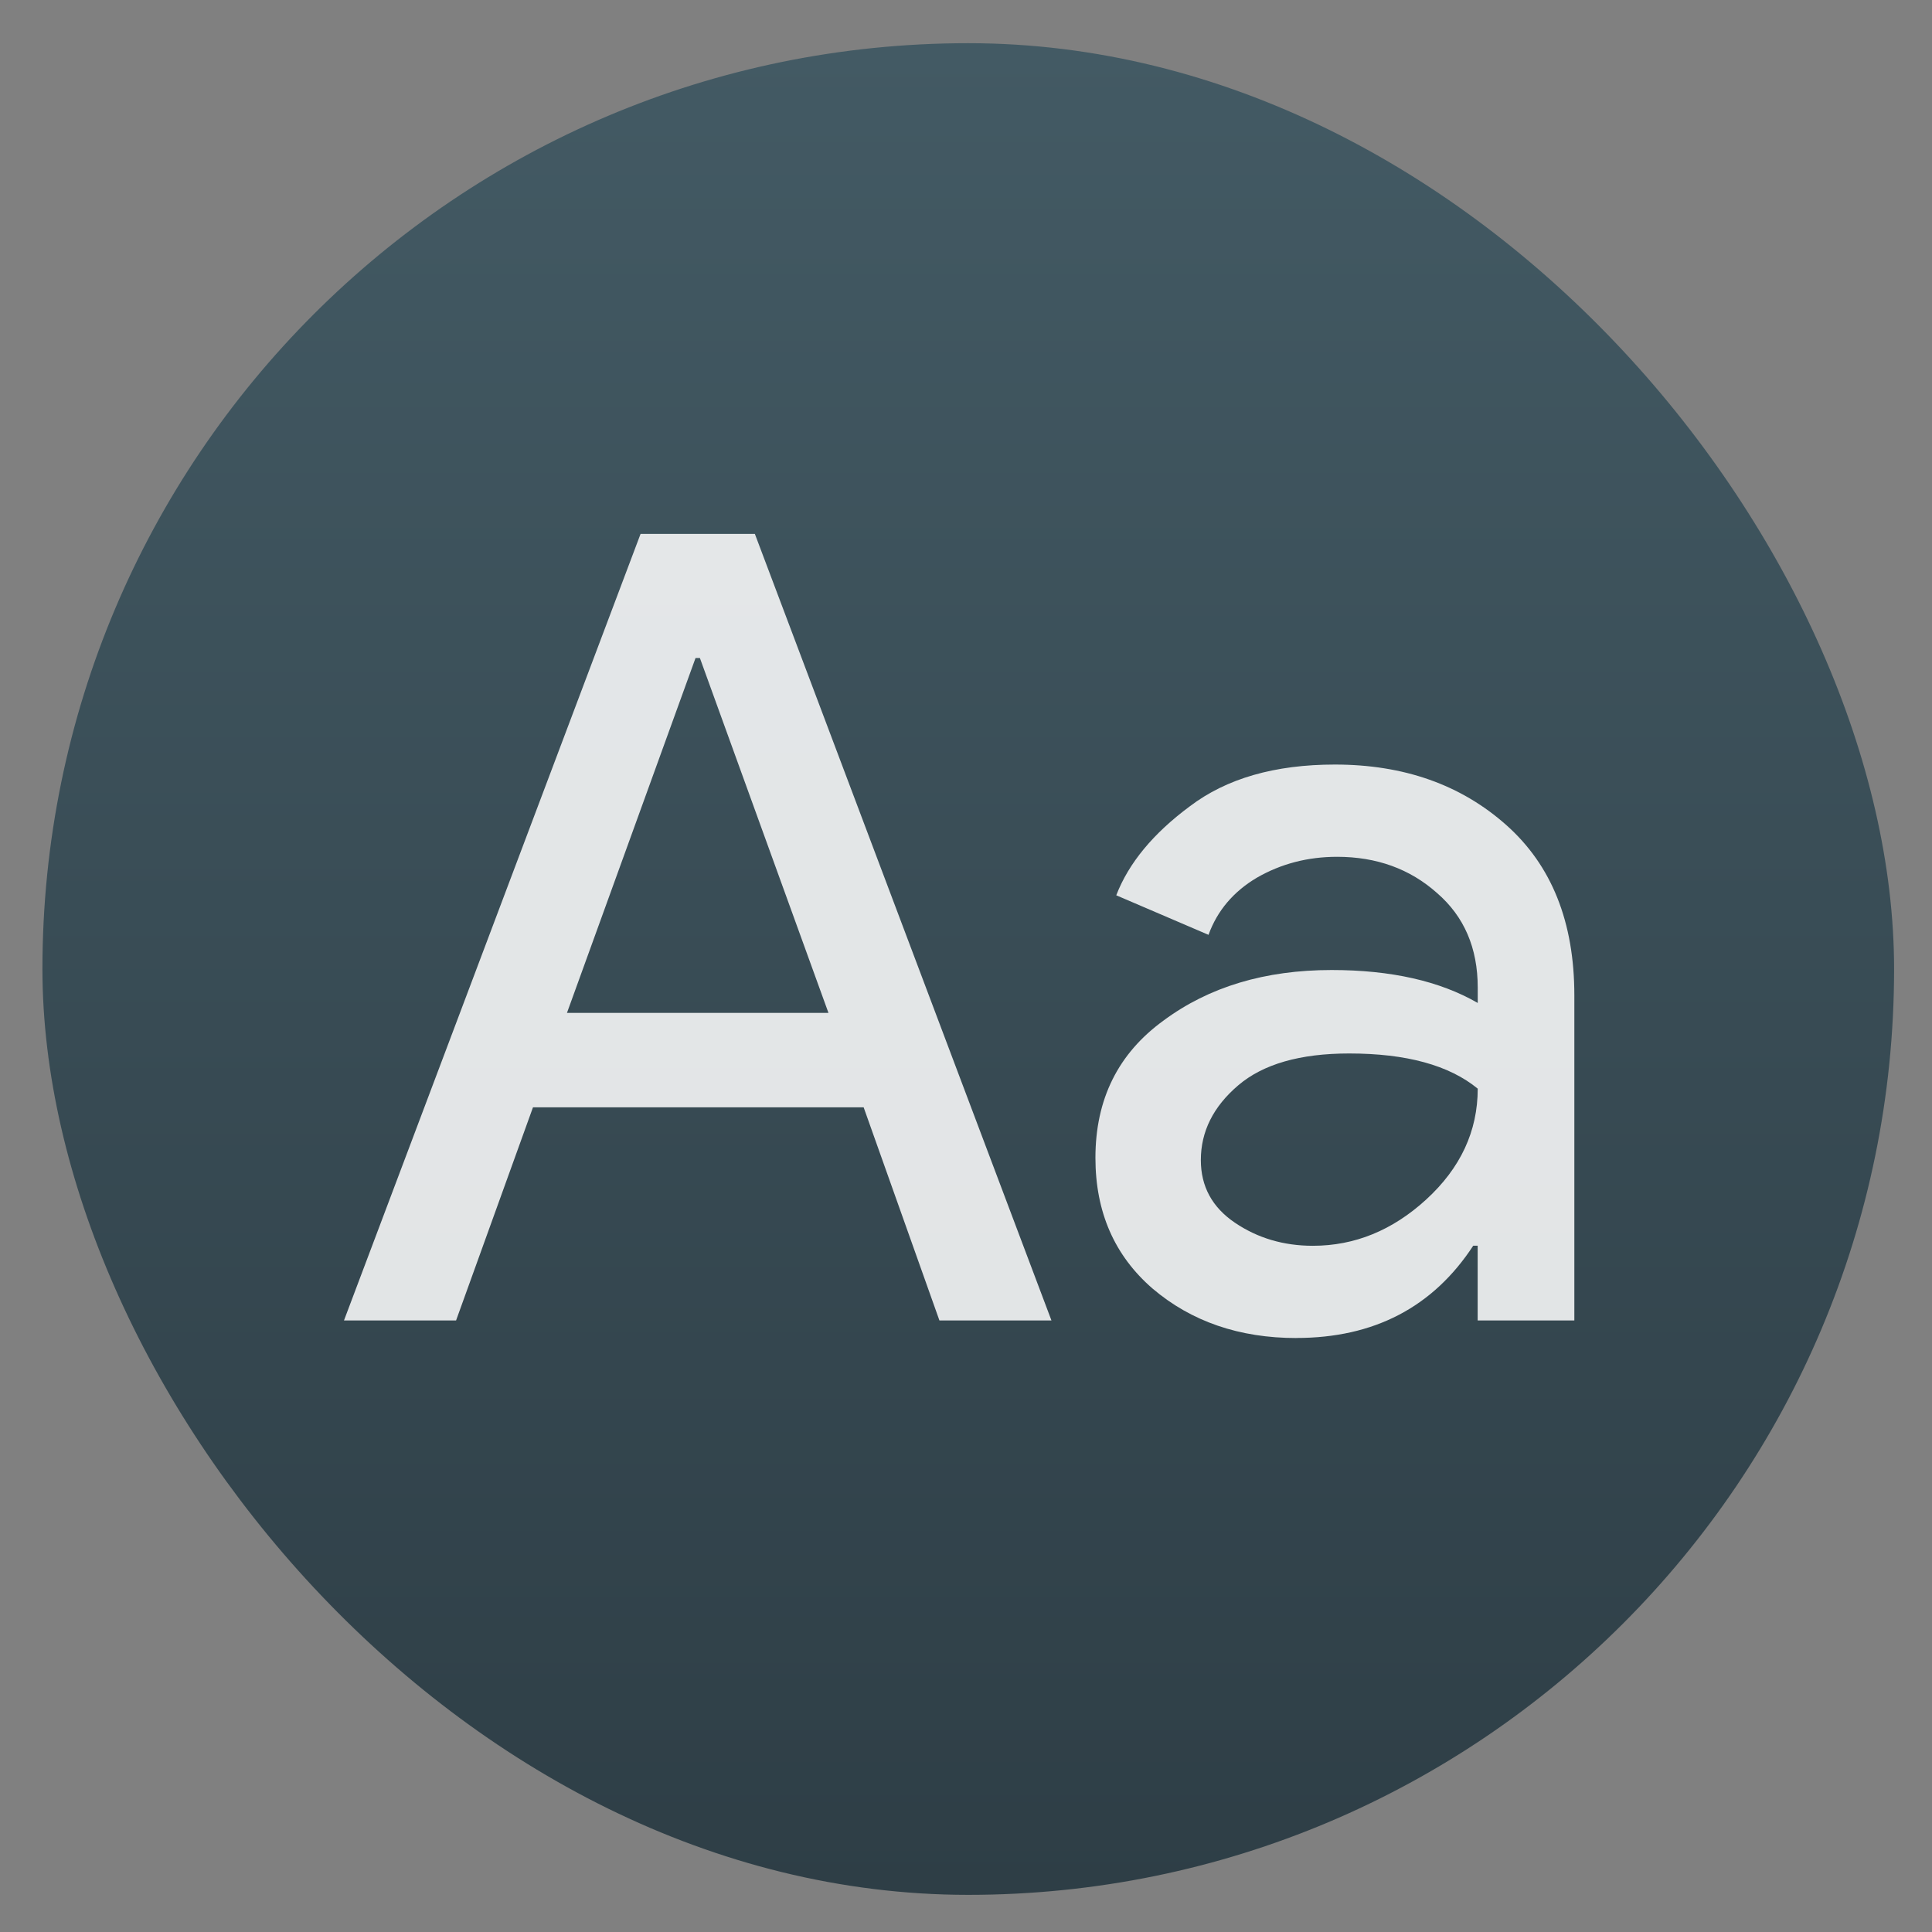 <svg height="48" width="48" xmlns="http://www.w3.org/2000/svg" xmlns:xlink="http://www.w3.org/1999/xlink"><rect width="100%" height="100%" fill="#808080" stroke="none"/><linearGradient id="a" gradientUnits="userSpaceOnUse" x1="400.571" x2="400.571" y1="545.798" y2="517.798"><stop offset="0" stop-color="#2e3e46"/><stop offset="1" stop-color="#435a64"/></linearGradient><g transform="matrix(1.643 0 0 1.643 -634.082 -849.669)"><rect fill="url(#a)" height="28" ry="14" width="28" x="386.571" y="517.798"/><g fill="#fff"><path d="m391.131 537.112 4.485-11.894h1.728l4.485 11.894h-1.694l-1.146-3.223h-5l-1.163 3.223zm3.372-4.651h3.954l-1.944-5.366h-.066l-1.944 5.366z" fill="#fff" fill-opacity=".856"/><path d="m405.534 537.378q-1.296 0-2.176-.748-.864-.748-.864-1.977 0-1.329 1.03-2.076 1.03-.764 2.542-.764 1.346 0 2.209.498v-.233q0-.897-.615-1.429-.615-.548-1.512-.548-.664 0-1.213.316-.532.316-.731.864l-1.395-.598q.282-.731 1.113-1.346.831-.631 2.193-.631 1.562 0 2.591.914 1.03.914 1.03 2.575v4.917h-1.462v-1.13h-.067q-.914 1.395-2.675 1.395zm.249-1.395q.947 0 1.711-.698.781-.714.781-1.678-.648-.532-1.944-.532-1.113 0-1.678.482-.565.482-.565 1.13 0 .598.515.947.515.349 1.179.349z" fill="#fff" fill-opacity=".856"/></g></g></svg>